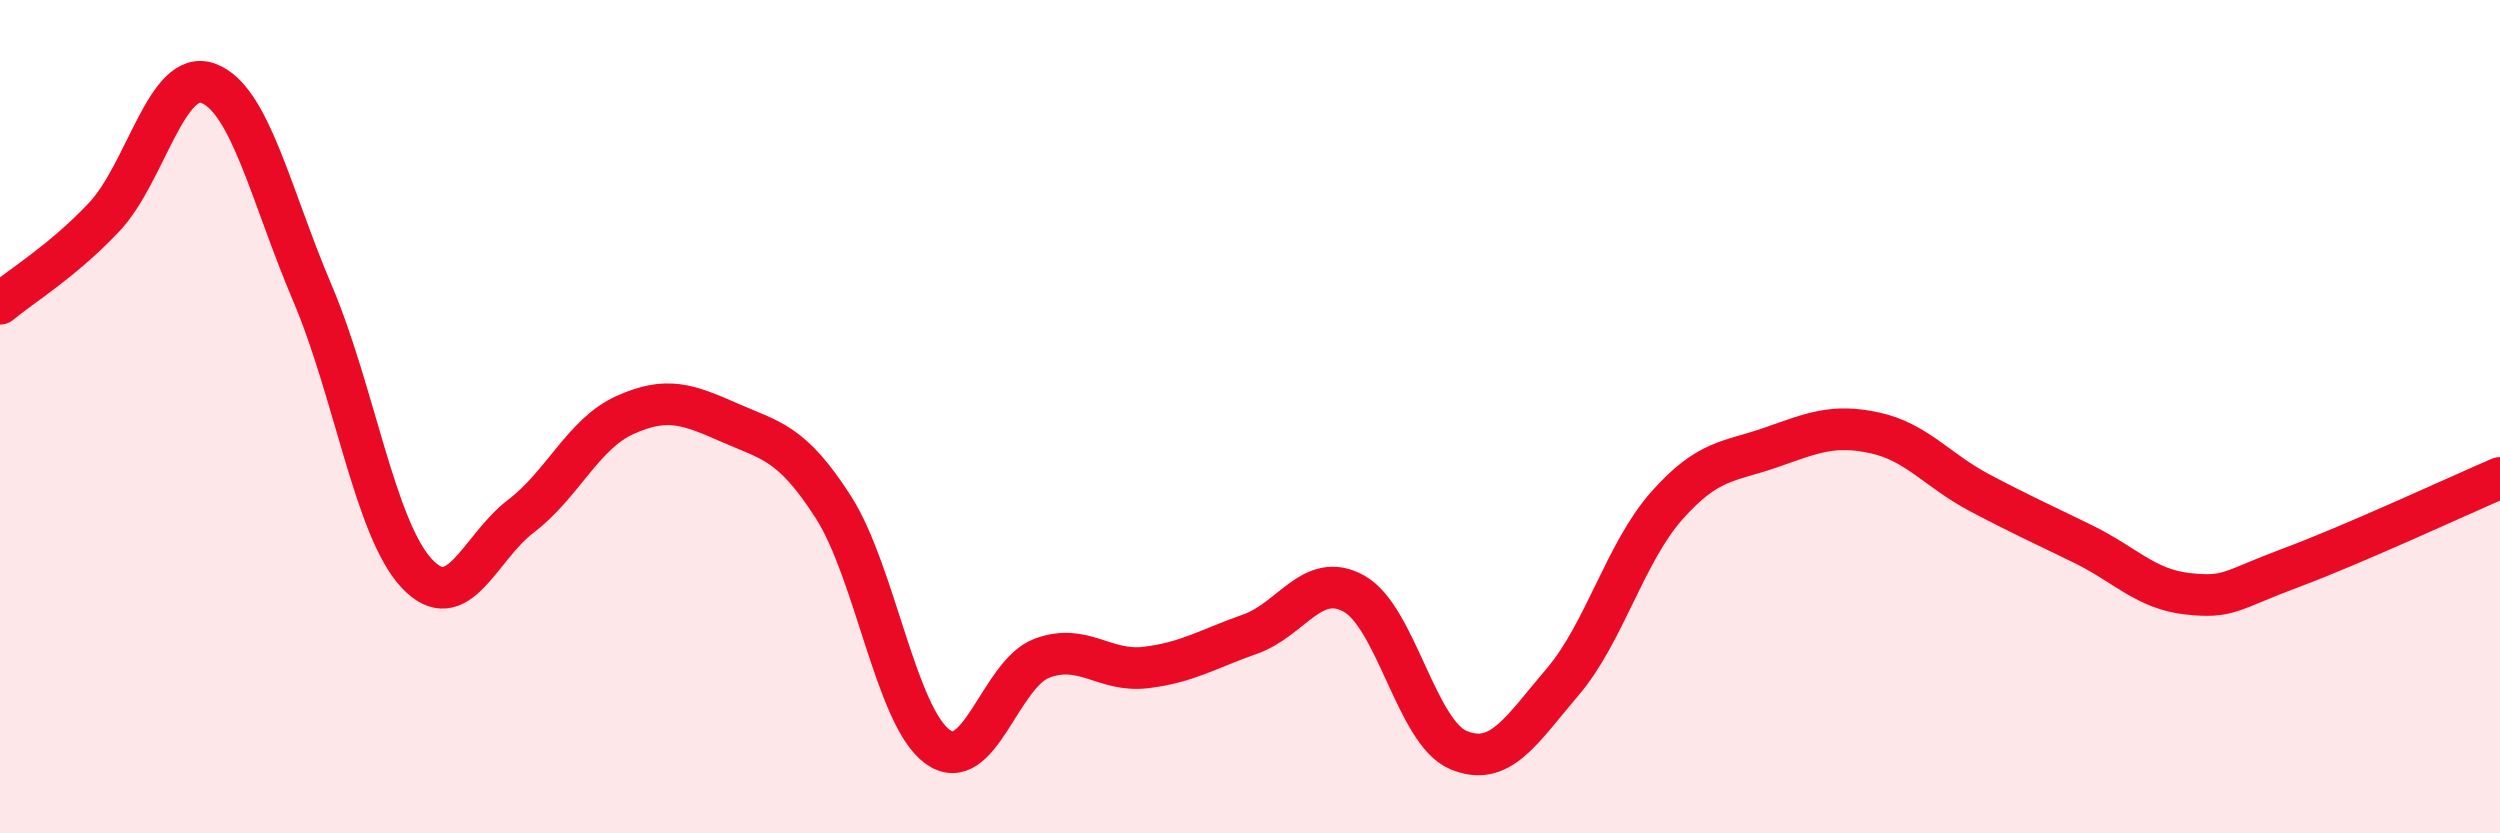 
    <svg width="60" height="20" viewBox="0 0 60 20" xmlns="http://www.w3.org/2000/svg">
      <path
        d="M 0,7.29 C 0.5,6.87 1.5,6.27 2.5,5.21 C 3.5,4.15 4,1.63 5,2 C 6,2.37 6.5,4.69 7.5,7.04 C 8.5,9.39 9,12.69 10,13.76 C 11,14.83 11.5,13.15 12.5,12.39 C 13.5,11.63 14,10.41 15,9.96 C 16,9.51 16.5,9.7 17.5,10.14 C 18.5,10.58 19,10.61 20,12.17 C 21,13.73 21.5,17.19 22.5,17.92 C 23.5,18.65 24,16.18 25,15.8 C 26,15.42 26.5,16.14 27.5,16.02 C 28.5,15.9 29,15.57 30,15.22 C 31,14.87 31.5,13.69 32.5,14.25 C 33.5,14.81 34,17.58 35,18 C 36,18.42 36.5,17.54 37.5,16.37 C 38.5,15.2 39,13.27 40,12.14 C 41,11.01 41.5,11.09 42.5,10.74 C 43.5,10.39 44,10.17 45,10.39 C 46,10.61 46.5,11.29 47.5,11.82 C 48.5,12.35 49,12.57 50,13.06 C 51,13.55 51.5,14.14 52.5,14.25 C 53.5,14.36 53.5,14.18 55,13.62 C 56.5,13.06 59,11.9 60,11.47L60 20L0 20Z"
        fill="#EB0A25"
        opacity="0.1"
        stroke-linecap="round"
        stroke-linejoin="round"
      />
      <path
        d="M 0,7.29 C 0.5,6.87 1.5,6.27 2.5,5.21 C 3.5,4.15 4,1.63 5,2 C 6,2.37 6.5,4.69 7.5,7.04 C 8.5,9.39 9,12.69 10,13.76 C 11,14.83 11.5,13.15 12.5,12.39 C 13.5,11.63 14,10.41 15,9.96 C 16,9.51 16.5,9.7 17.5,10.14 C 18.5,10.58 19,10.61 20,12.17 C 21,13.73 21.5,17.19 22.5,17.92 C 23.5,18.65 24,16.18 25,15.8 C 26,15.42 26.5,16.14 27.5,16.02 C 28.5,15.9 29,15.57 30,15.22 C 31,14.87 31.5,13.69 32.5,14.25 C 33.5,14.81 34,17.58 35,18 C 36,18.42 36.5,17.54 37.5,16.37 C 38.5,15.2 39,13.27 40,12.14 C 41,11.01 41.5,11.09 42.5,10.74 C 43.5,10.39 44,10.17 45,10.39 C 46,10.61 46.5,11.29 47.5,11.82 C 48.5,12.35 49,12.57 50,13.06 C 51,13.55 51.5,14.14 52.5,14.25 C 53.5,14.36 53.5,14.18 55,13.62 C 56.5,13.06 59,11.9 60,11.47"
        stroke="#EB0A25"
        stroke-width="1"
        fill="none"
        stroke-linecap="round"
        stroke-linejoin="round"
      />
    </svg>
  